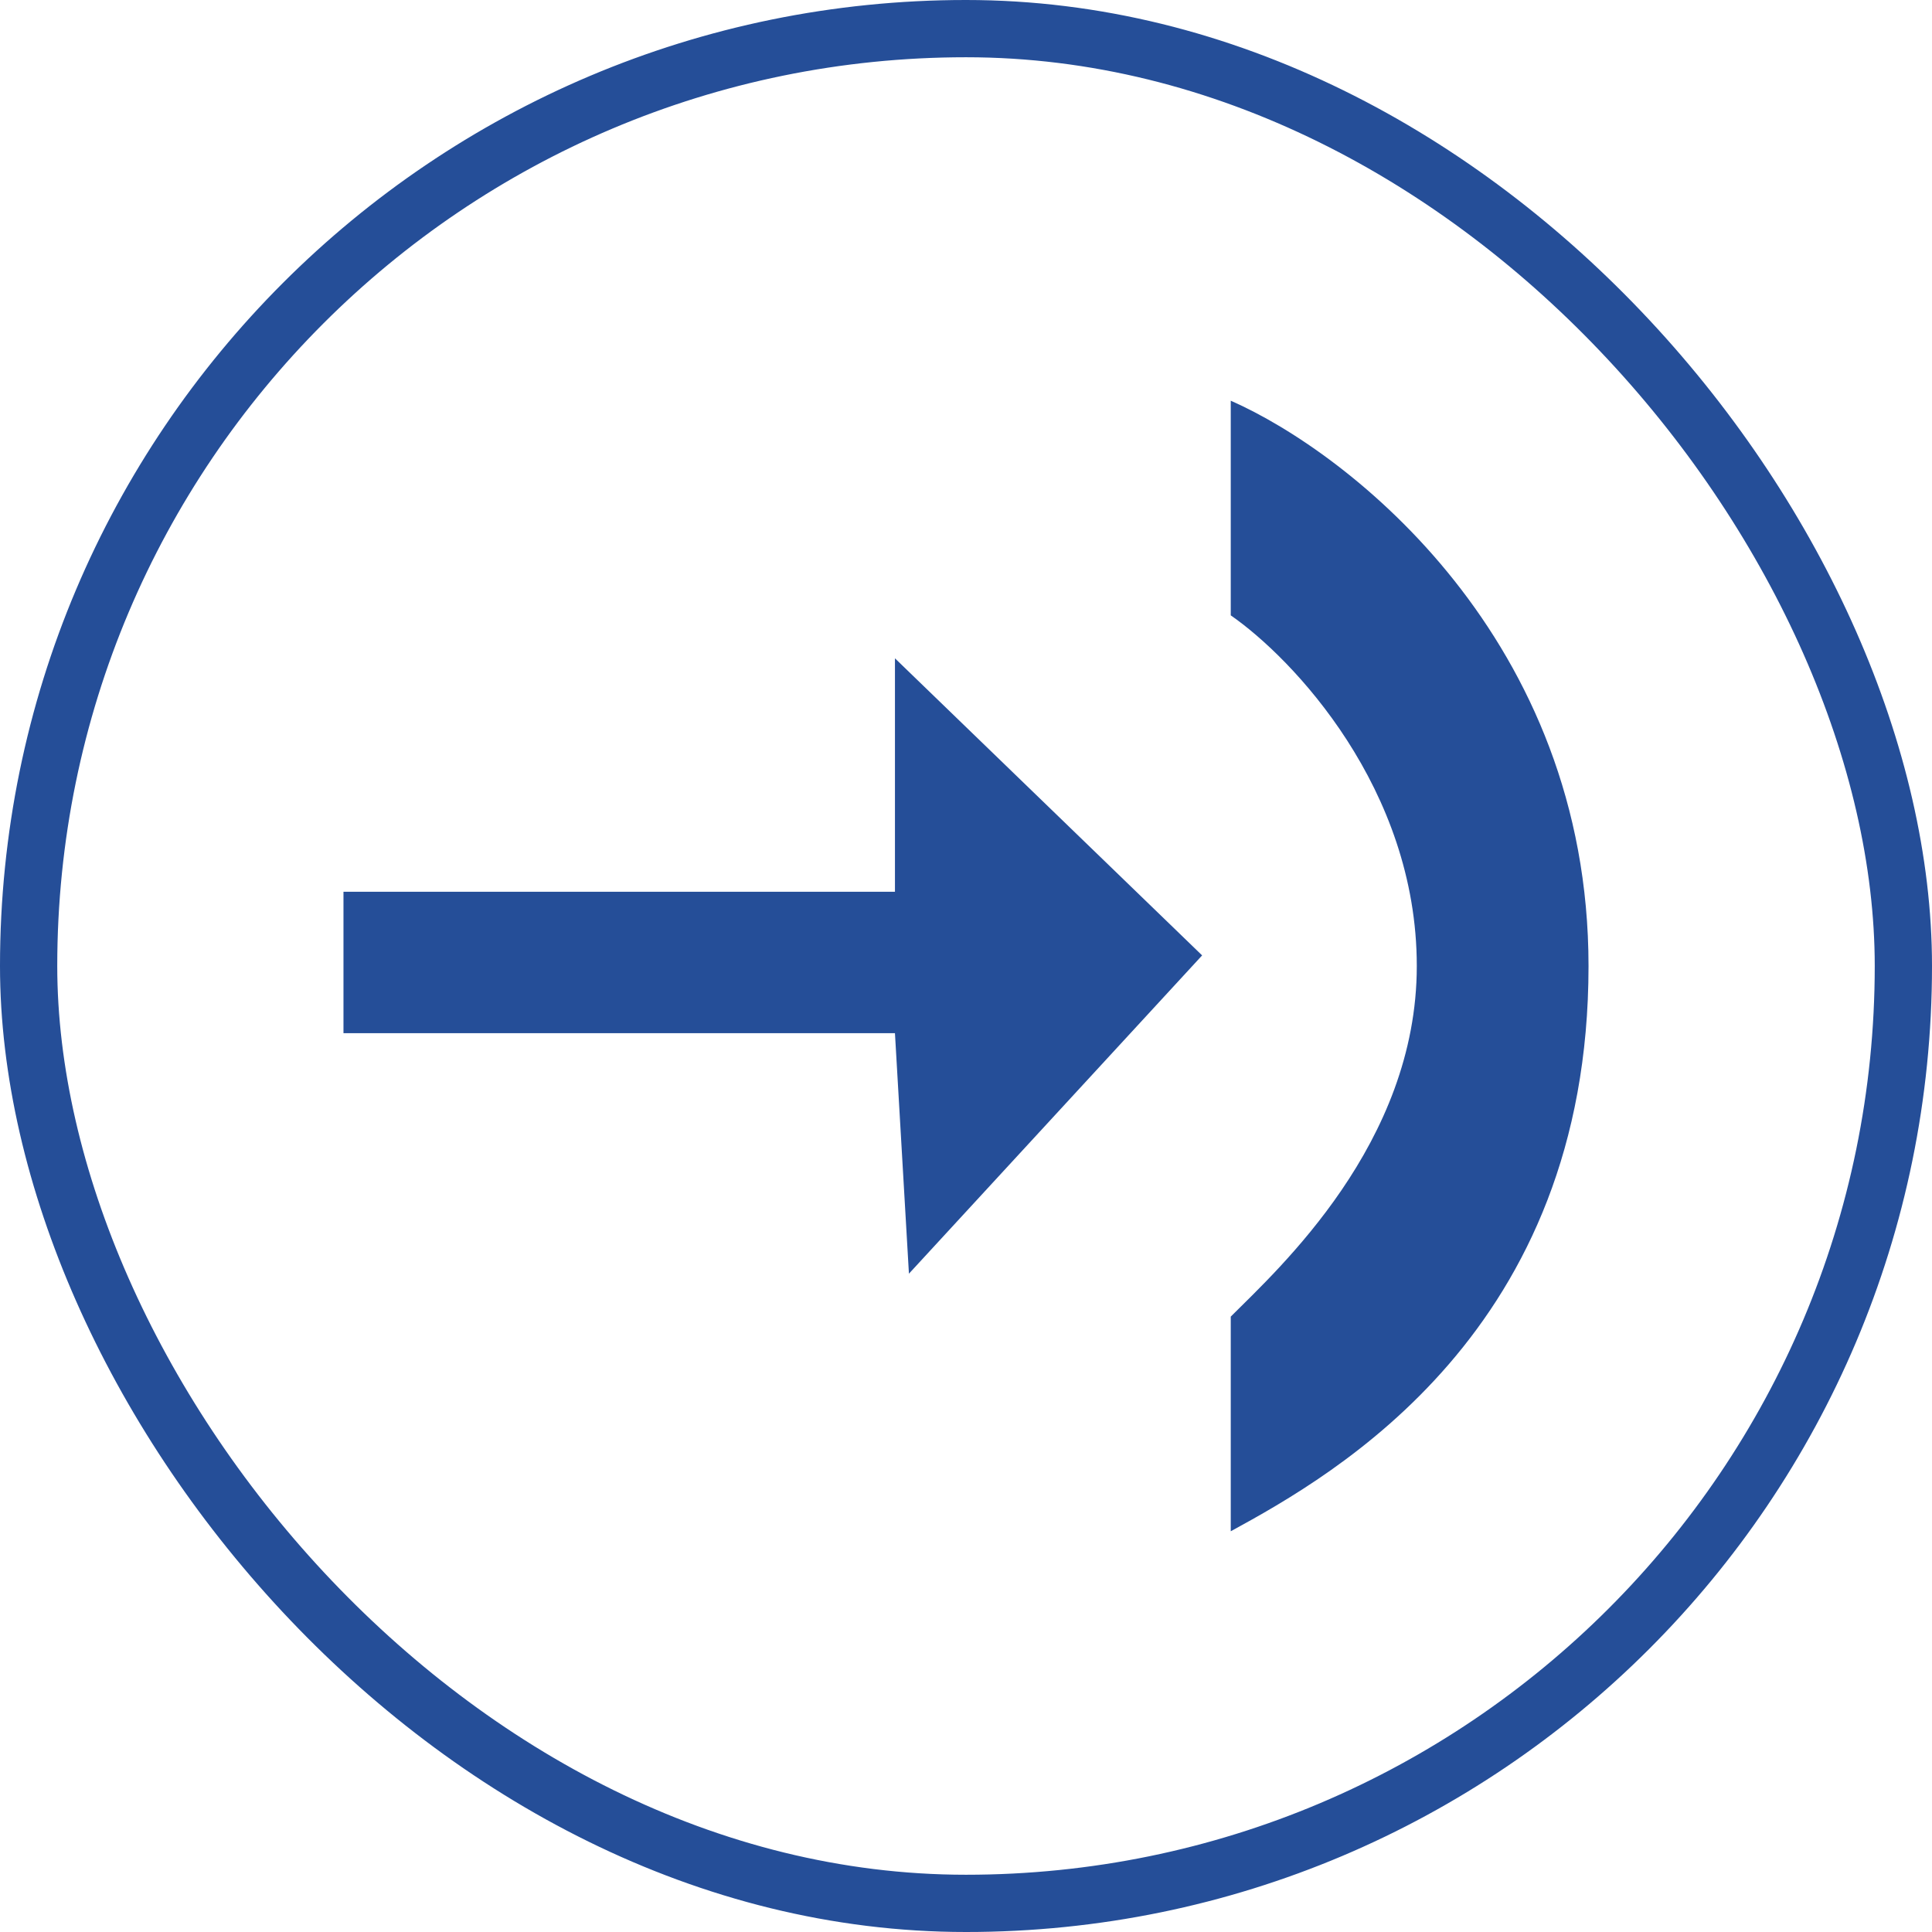 <svg xmlns="http://www.w3.org/2000/svg" xmlns:xlink="http://www.w3.org/1999/xlink" fill="none" version="1.1" width="60.67" height="60.67" viewBox="0 0 60.67 60.67"><g><g><rect x="0.899" y="0.899" width="58.872" height="58.872" rx="29.436" fill-opacity="0" stroke-opacity="1" stroke="#254E98" fill="none" stroke-width="1.798"/></g><g><g><path d="M28.104,20.673C28.104,20.673,28.104,28.003,28.104,28.003C28.104,28.003,10.786,28.003,10.786,28.003C10.786,28.003,10.786,32.445,10.786,32.445C10.786,32.445,28.104,32.445,28.104,32.445C28.104,32.445,28.543,39.997,28.543,39.997C28.543,39.997,37.75,30.002,37.75,30.002C37.75,30.002,28.104,20.673,28.104,20.673C28.104,20.673,28.104,20.673,28.104,20.673Z" fill="#254E98" fill-opacity="1"/></g><g><path d="M38.649,12.583C38.649,12.583,38.649,19.324,38.649,19.324C40.596,20.673,44.491,24.762,44.491,30.335C44.491,35.907,40.147,39.847,38.649,41.345C38.649,41.345,38.649,48.086,38.649,48.086C41.944,46.289,49.884,41.795,49.884,30.335C49.884,20.088,42.394,14.231,38.649,12.583C38.649,12.583,38.649,12.583,38.649,12.583Z" fill="#254E98" fill-opacity="1"/></g></g></g></svg>